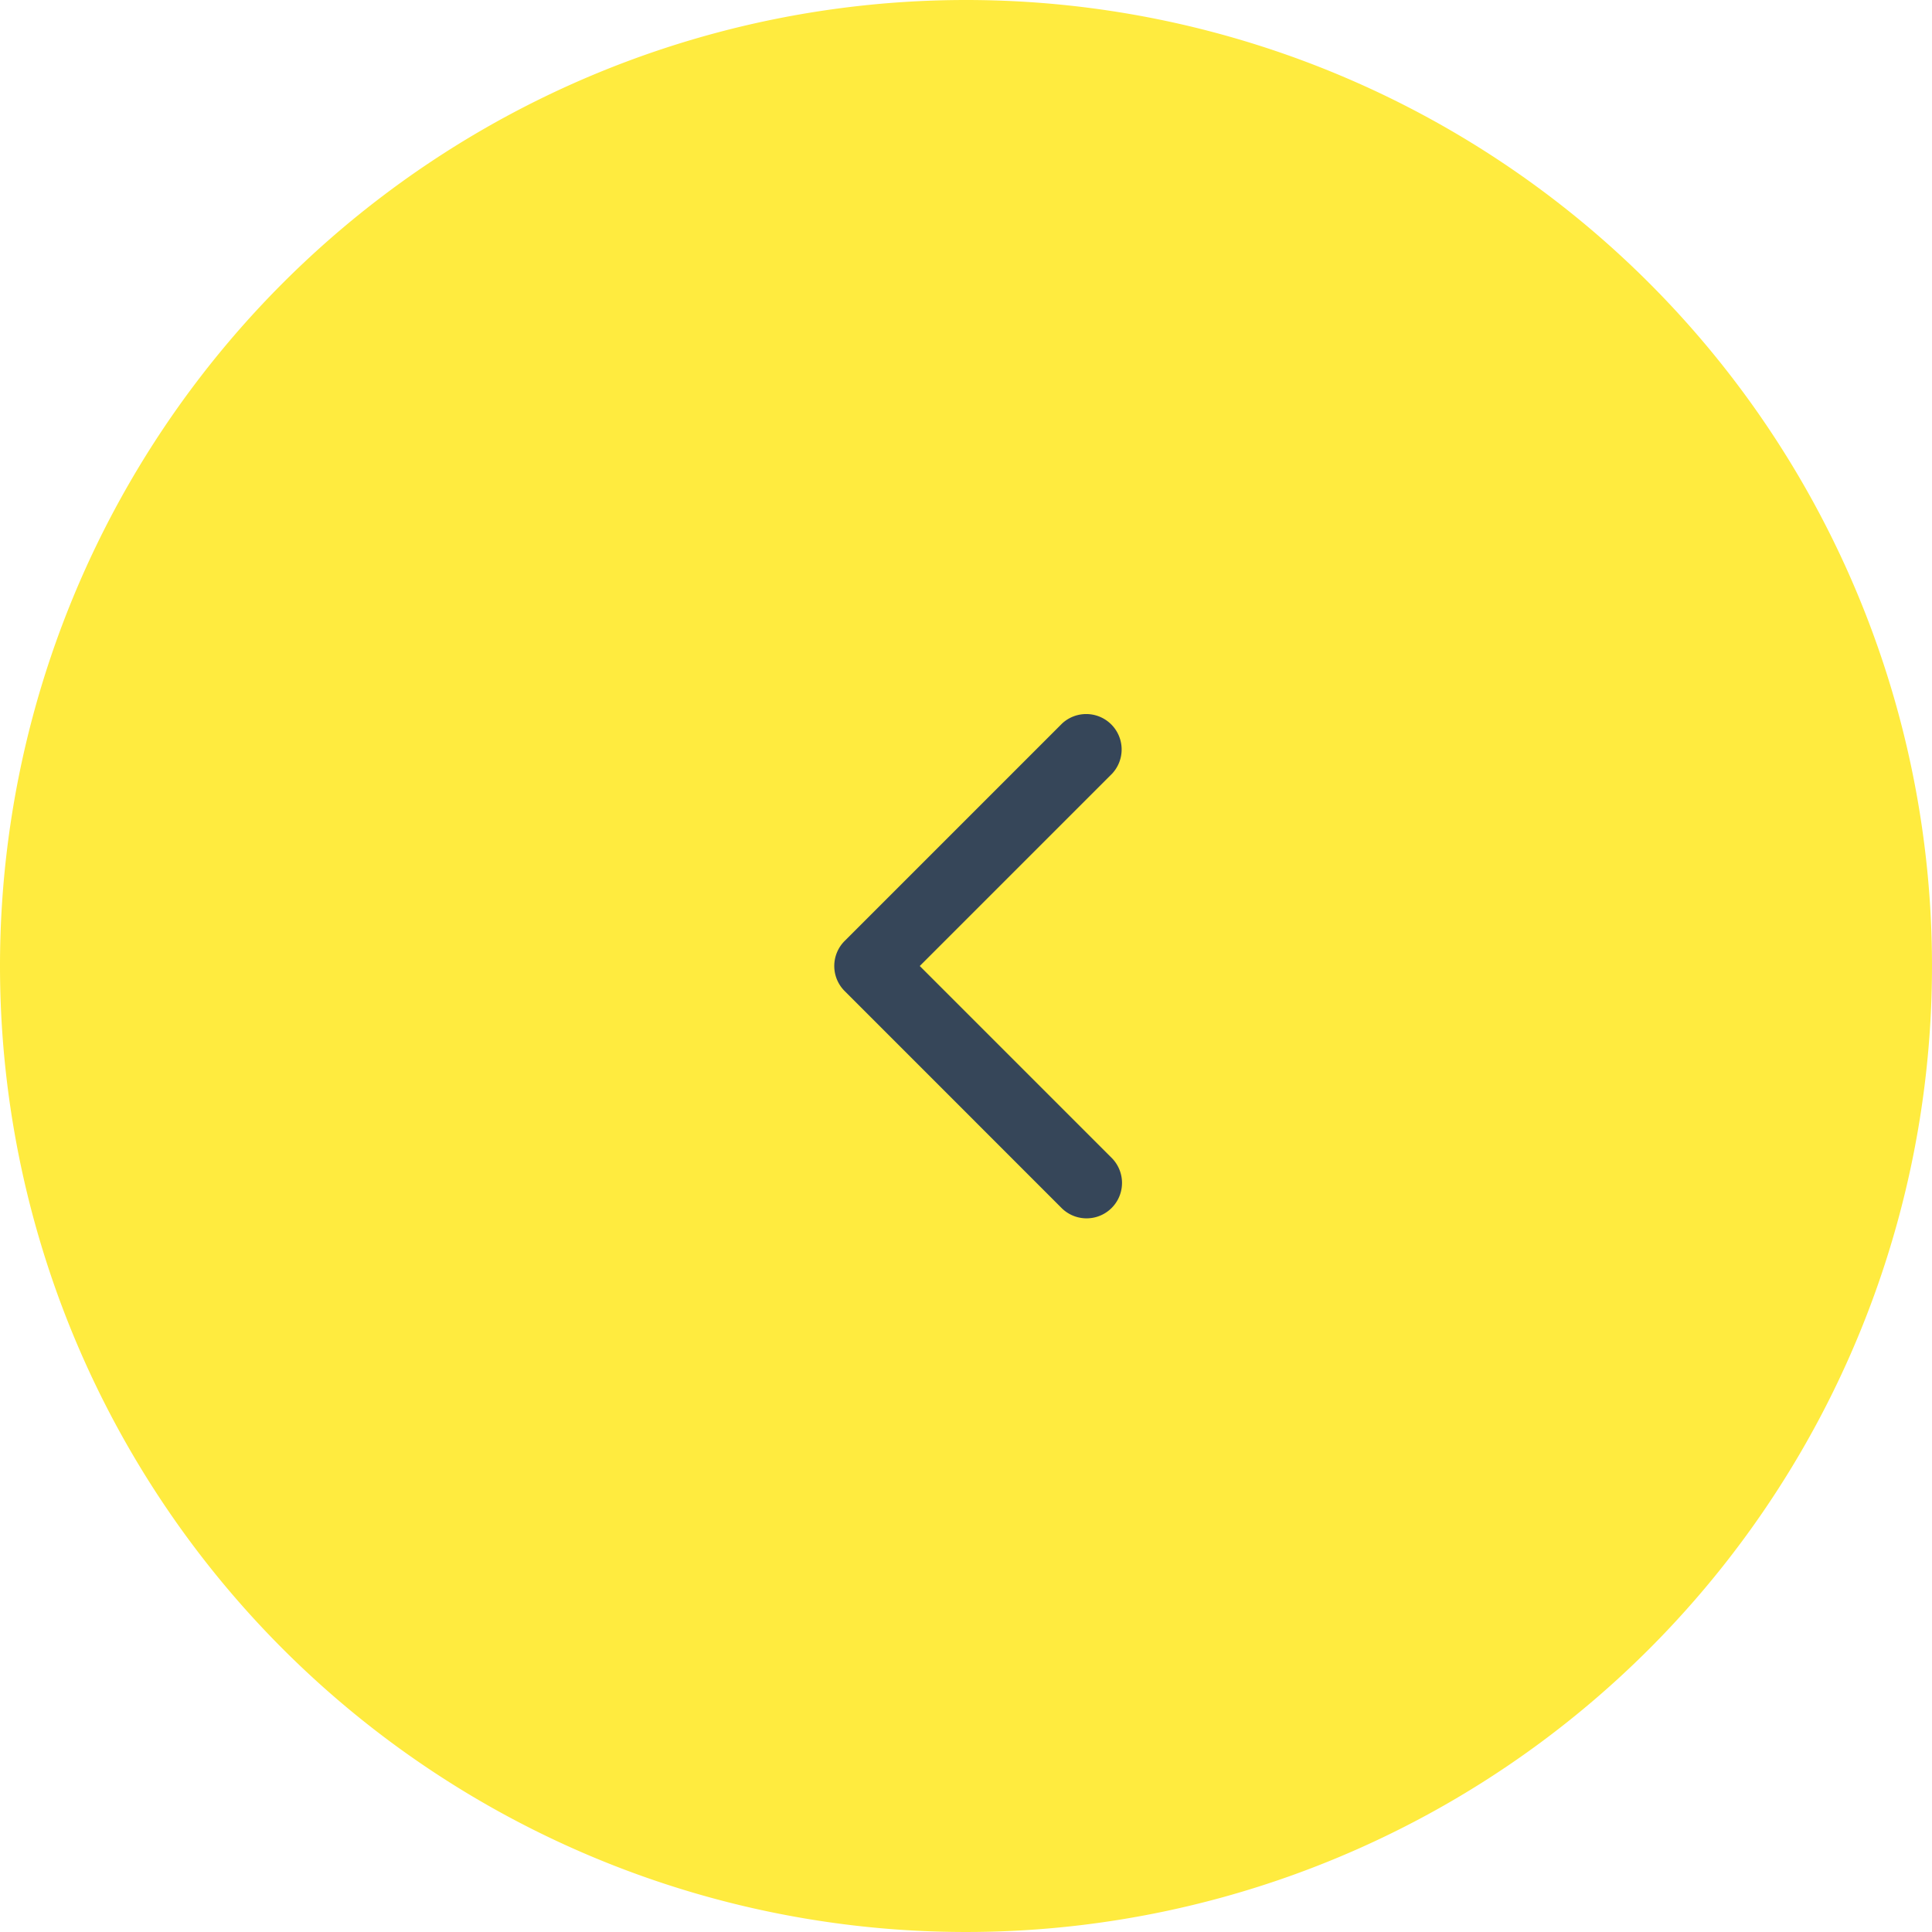 <?xml version="1.0" encoding="UTF-8"?> <svg xmlns="http://www.w3.org/2000/svg" id="prev" width="44" height="44" viewBox="0 0 44 44"><path id="Path_217" data-name="Path 217" d="M22,0A22,22,0,1,1,0,22,22,22,0,0,1,22,0Z" fill="#ffeb3f"></path><g id="down_arrow" transform="translate(25.565 16.241) rotate(90)"><g id="Group_536" data-name="Group 536" transform="translate(11.518) rotate(90)"><path id="Path_17" data-name="Path 17" d="M6.329,6.329,1.377,11.281A.807.807,0,0,1,.236,10.141L4.618,5.759.236,1.377A.807.807,0,0,1,1.377.236L6.329,5.189a.806.806,0,0,1,0,1.14Z" transform="translate(0 0)" fill="#364659"></path></g></g></svg> 